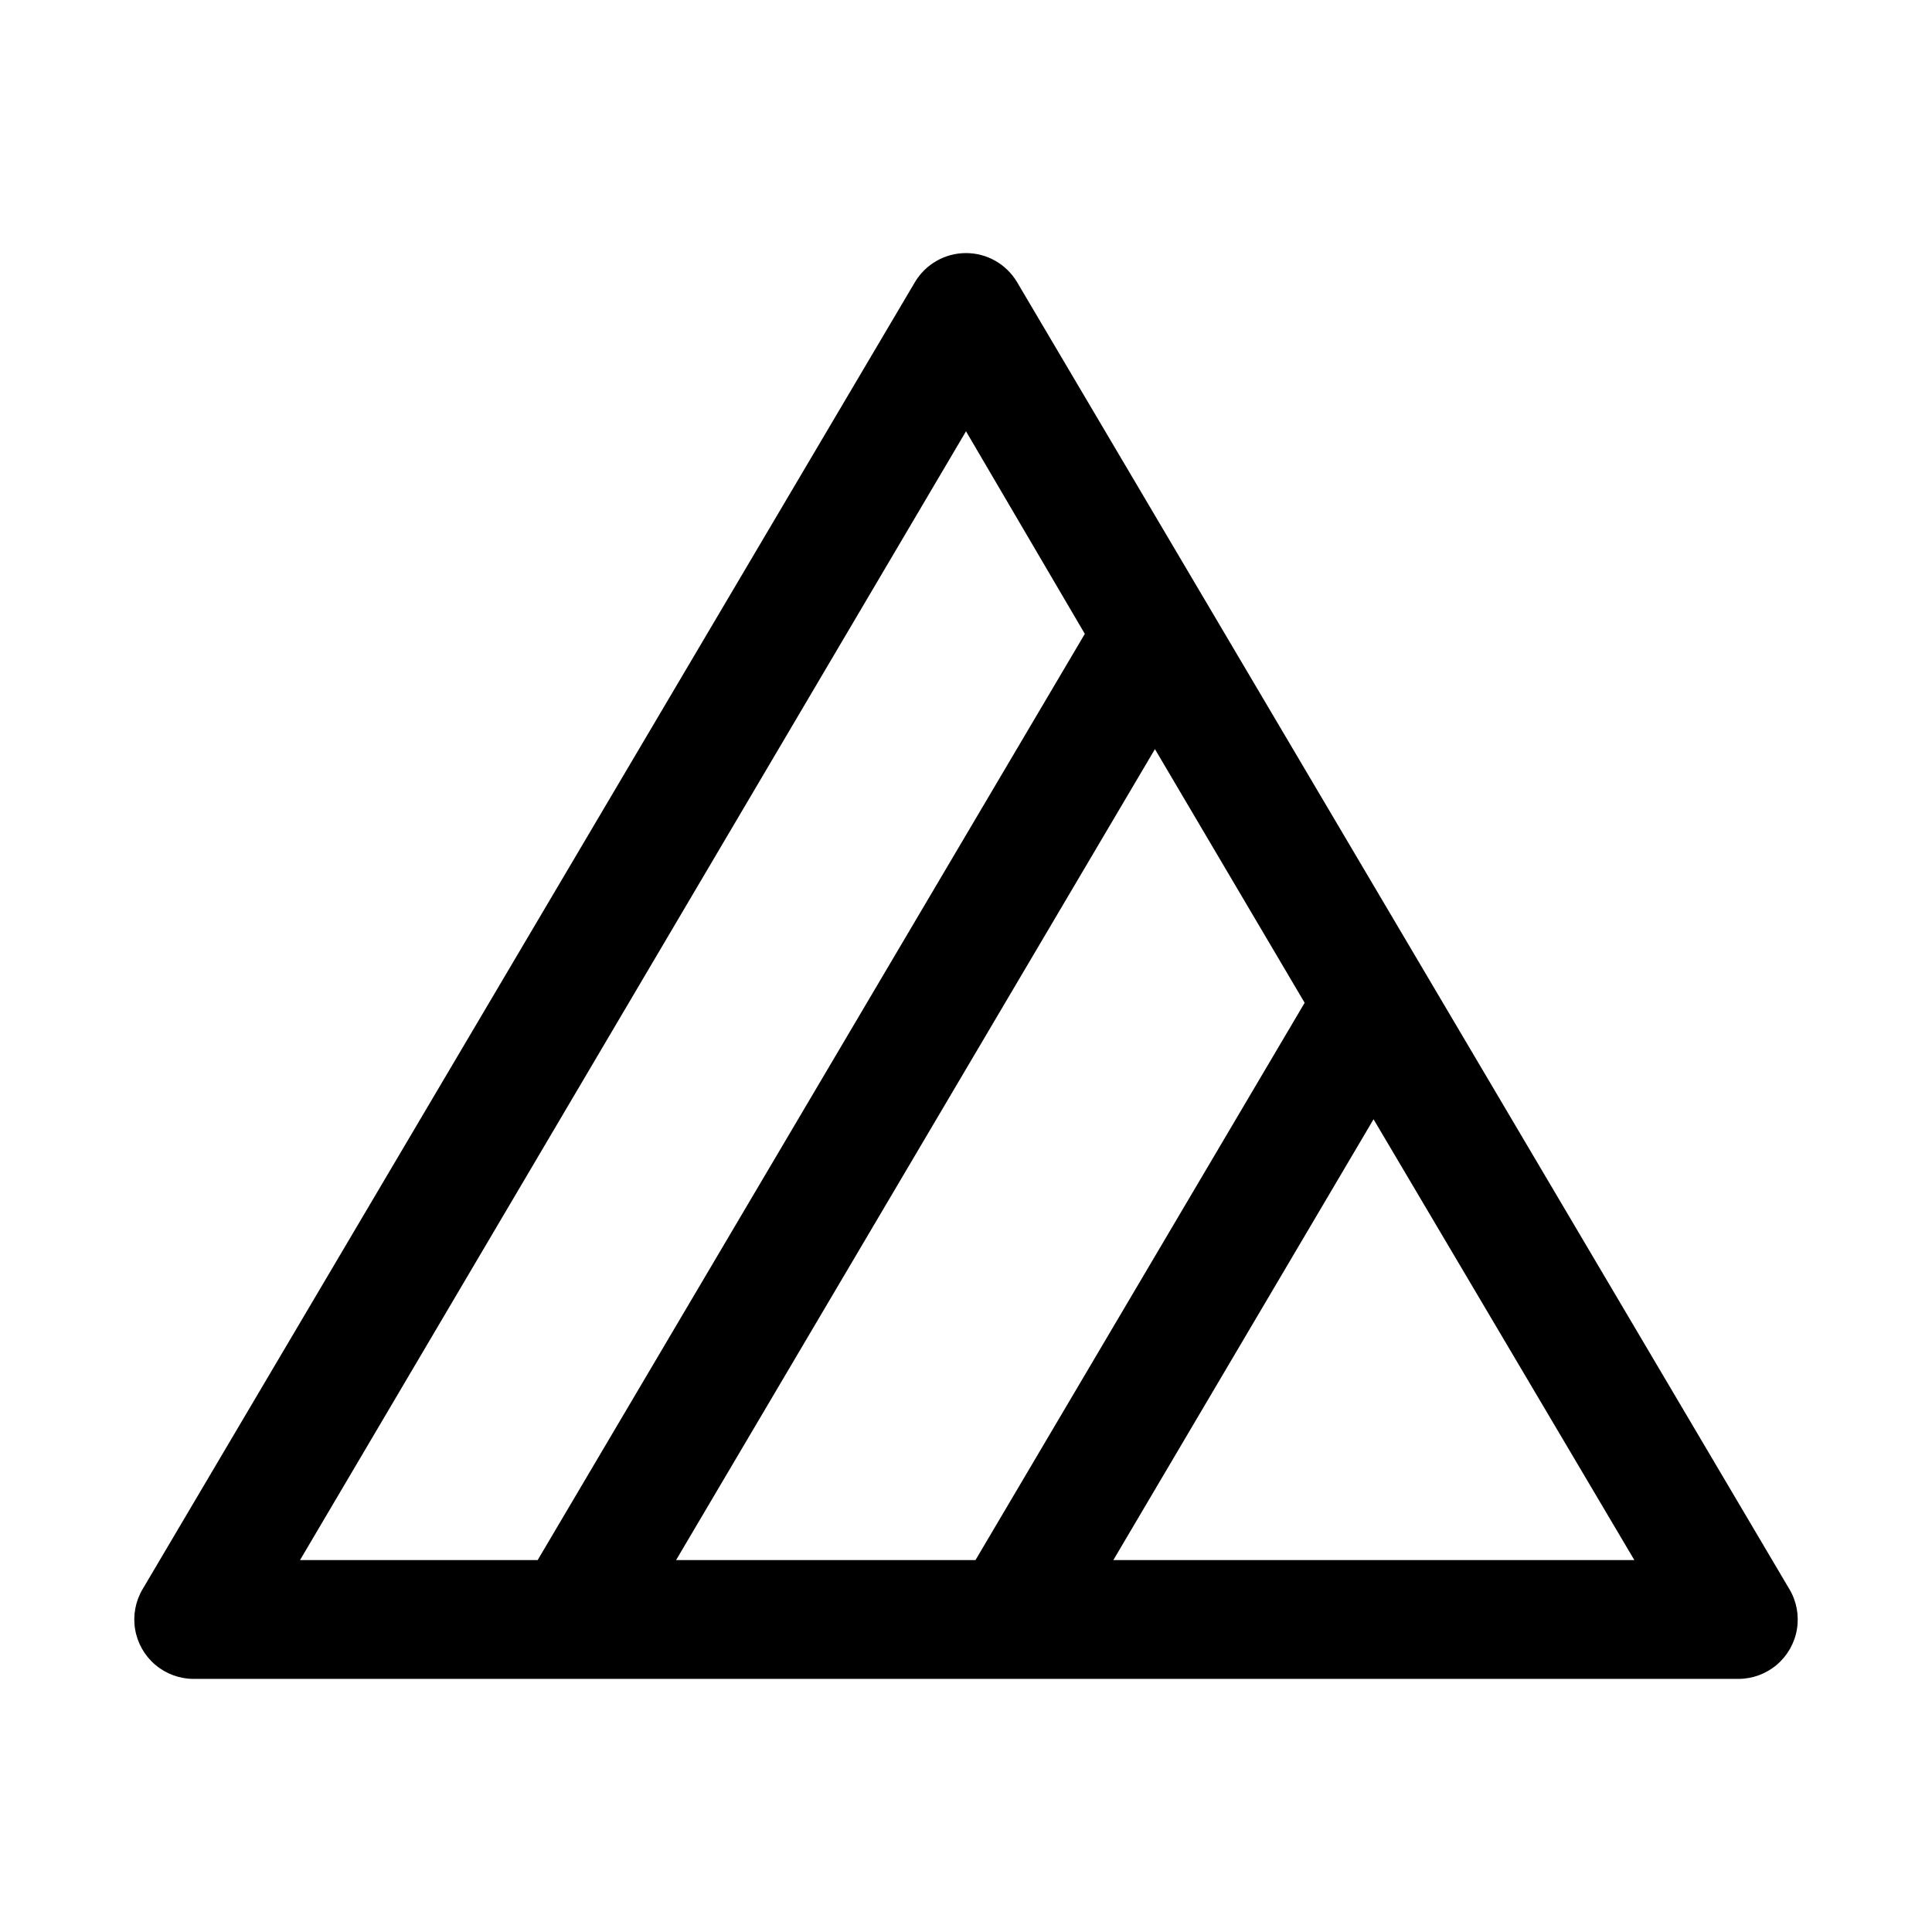 <?xml version="1.0" encoding="UTF-8"?>
<!-- Uploaded to: ICON Repo, www.svgrepo.com, Generator: ICON Repo Mixer Tools -->
<svg fill="#000000" width="800px" height="800px" version="1.1" viewBox="144 144 512 512" xmlns="http://www.w3.org/2000/svg">
 <path d="m618.21 565.15-204.67-346.37c-2.836-4.781-7.984-7.711-13.539-7.711-5.559 0-10.707 2.93-13.543 7.711l-204.67 346.37c-1.898 3.203-2.602 6.973-1.98 10.645 0.617 3.668 2.516 7.004 5.356 9.406 2.844 2.402 6.445 3.723 10.164 3.723h409.35c3.723 0 7.324-1.32 10.164-3.723 2.844-2.402 4.742-5.738 5.359-9.406 0.617-3.672-0.086-7.441-1.984-10.645zm-295.04-7.715 126.9-214.91 39.676 67.227-87.227 147.68zm76.832-299.14 31.488 53.688-145 245.45h-62.977zm39.047 299.14 68.957-116.82 69.113 116.82z"/>
</svg>